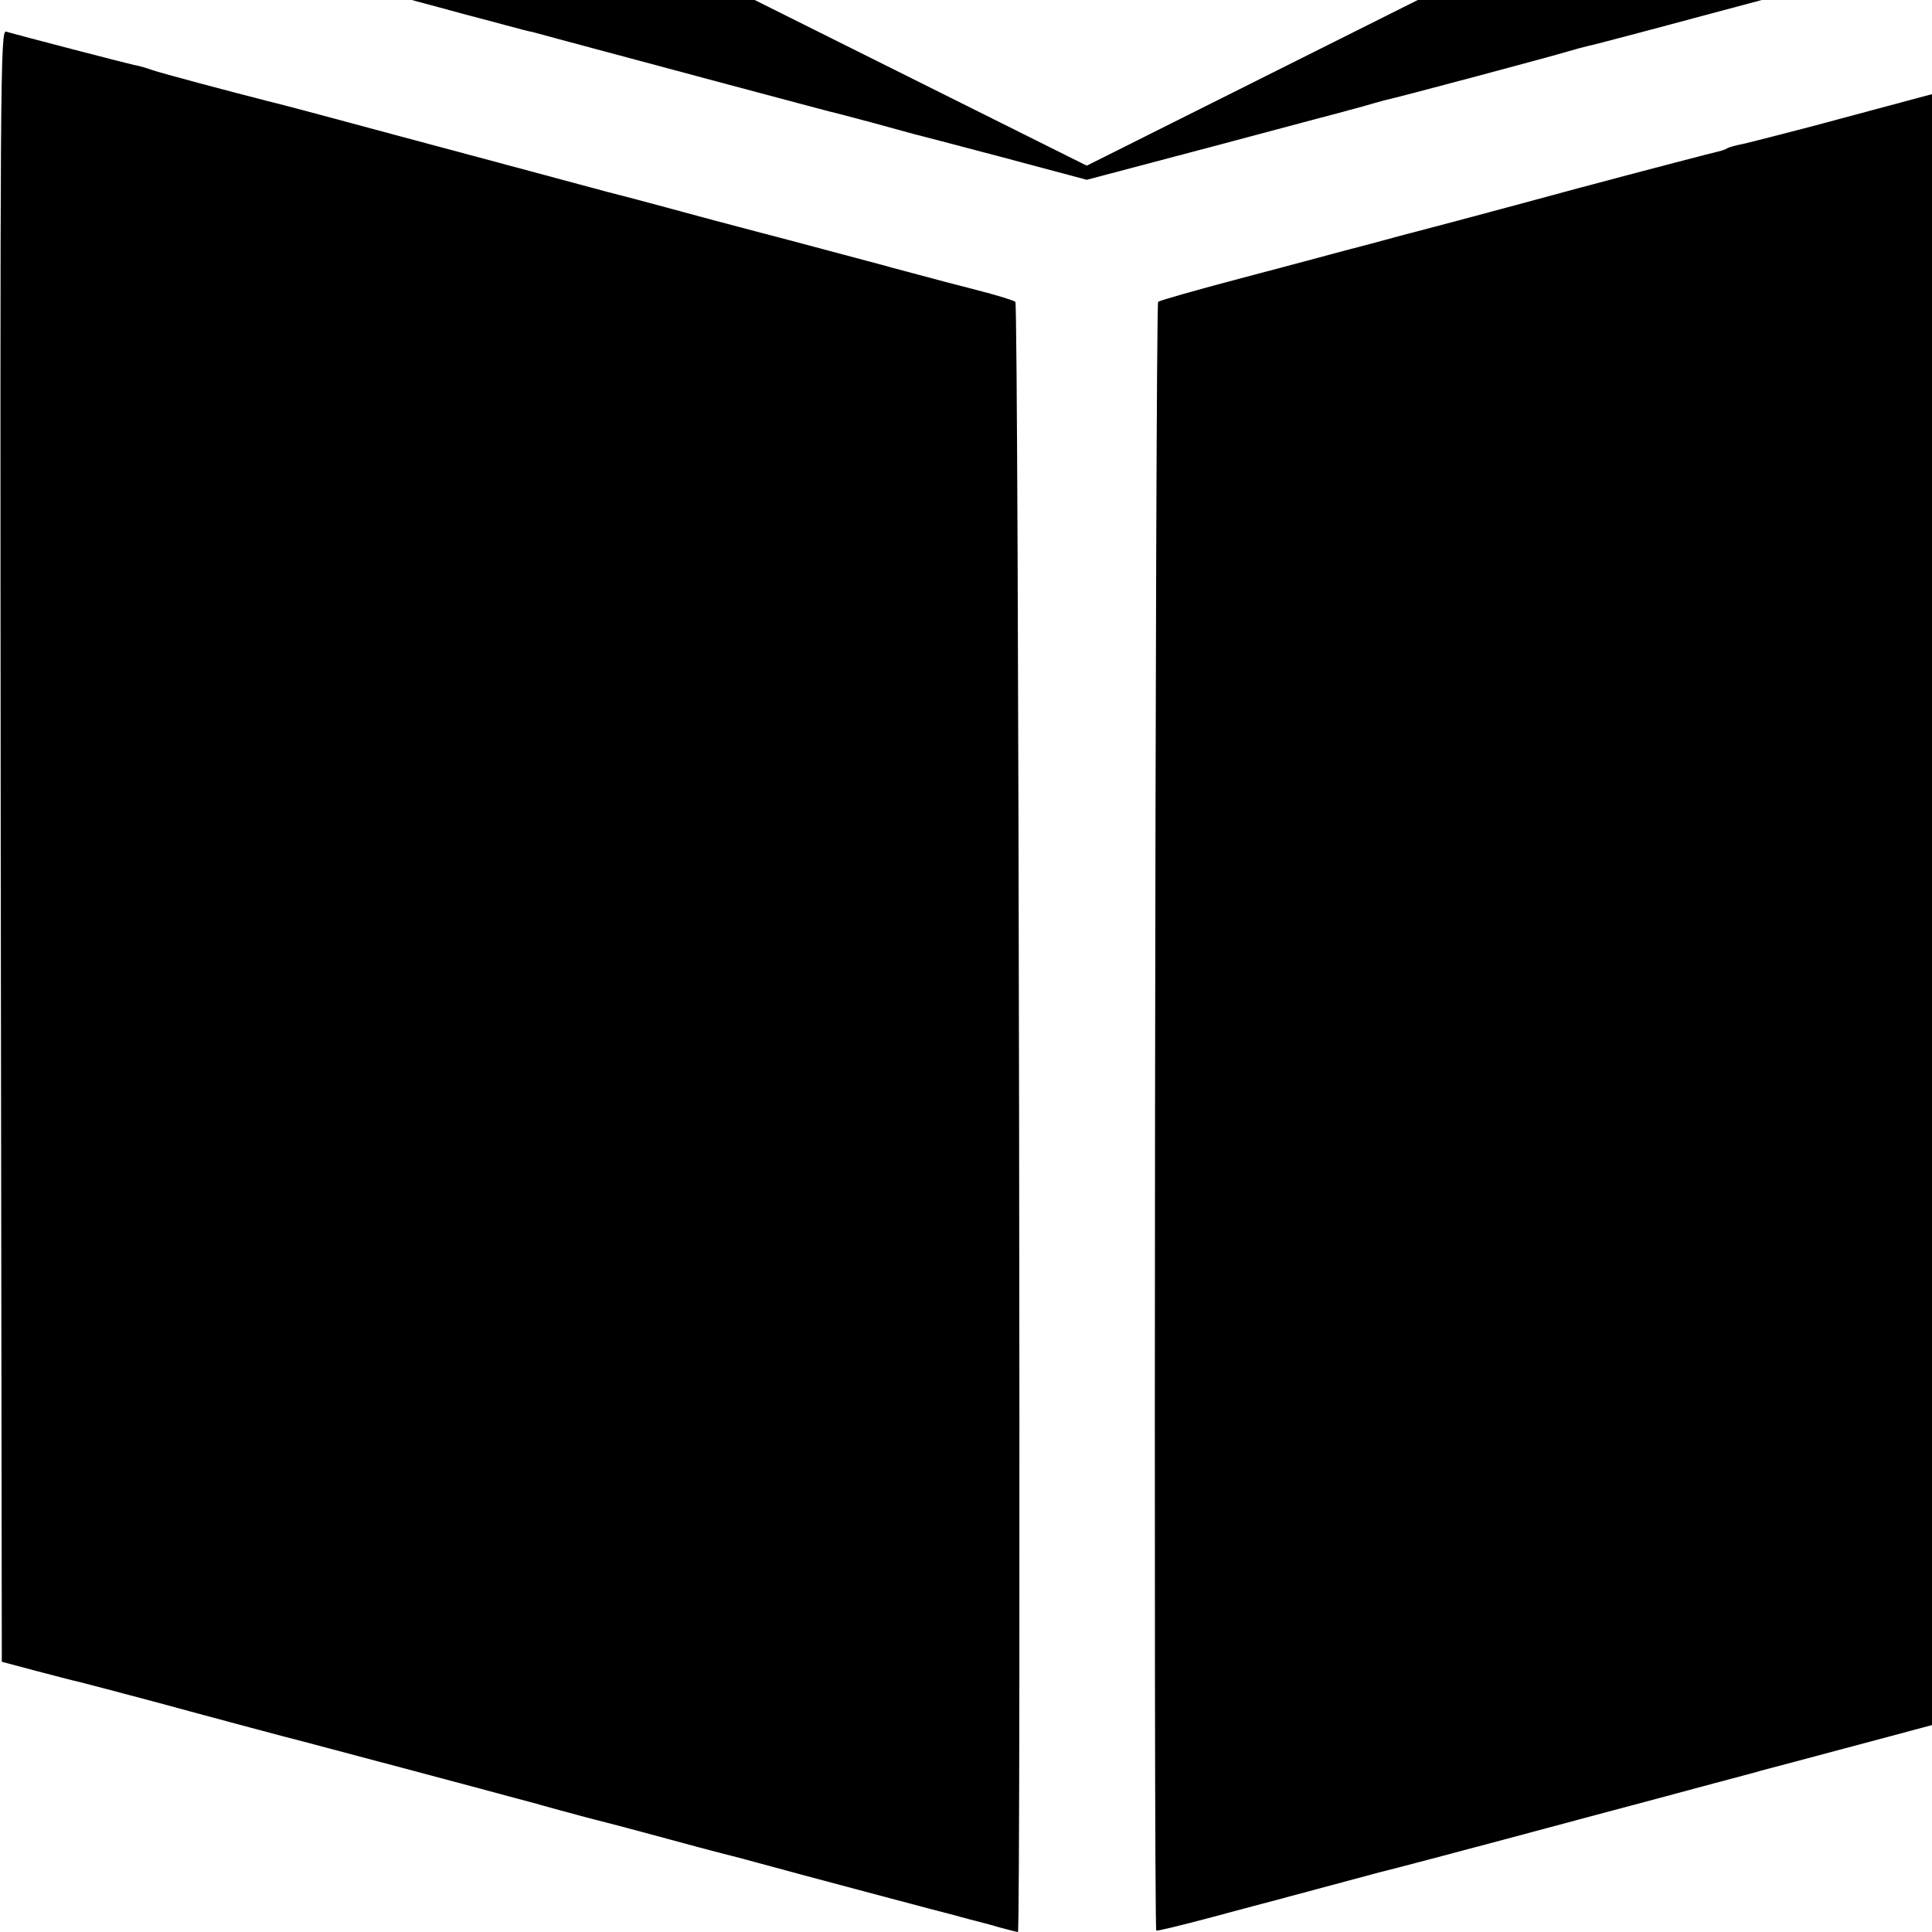 <?xml version="1.0" standalone="no"?>
<!DOCTYPE svg PUBLIC "-//W3C//DTD SVG 20010904//EN"
 "http://www.w3.org/TR/2001/REC-SVG-20010904/DTD/svg10.dtd">
<svg version="1.0" xmlns="http://www.w3.org/2000/svg"
 width="16pt" height="16pt" viewBox="0 0 16 16"
 preserveAspectRatio="xMidYMid meet">
<g transform="translate(0,16) scale(0.003,-0.003)"
fill="#000000" stroke="none">
<path d="M752 5718 l3 -282 160 -43 c88 -24 212 -57 275 -74 63 -17 121 -33
130 -35 8 -2 42 -11 75 -20 33 -9 67 -18 75 -19 8 -2 40 -11 70 -19 275 -74
739 -198 752 -201 10 -2 62 -16 115 -30 54 -15 105 -29 113 -31 8 -2 120 -31
248 -65 l232 -62 348 92 c191 51 352 94 357 95 6 2 30 8 55 15 25 7 52 15 60
17 39 8 479 126 507 135 17 5 42 12 55 15 13 2 212 55 443 117 l420 113 3 283
c1 155 -1 281 -5 279 -5 -1 -511 -255 -1126 -563 l-1117 -559 -898 448 c-493
247 -999 500 -1125 562 l-227 114 2 -282z"/>
<path d="M2 2999 l3 -2253 90 -24 c50 -13 106 -28 125 -32 19 -5 112 -29 205
-54 180 -49 390 -105 415 -111 15 -4 509 -135 585 -156 22 -6 54 -14 70 -19
17 -5 73 -20 125 -34 52 -13 131 -34 175 -46 69 -19 196 -53 245 -65 8 -2 85
-23 170 -46 132 -35 381 -102 430 -114 8 -3 49 -13 90 -24 41 -12 77 -21 80
-21 9 0 2 4492 -7 4500 -4 4 -53 19 -108 33 -55 14 -127 33 -160 42 -33 9 -67
18 -75 20 -8 3 -67 18 -130 35 -63 17 -131 35 -150 40 -19 5 -111 29 -205 54
-93 25 -228 62 -300 80 -133 36 -380 102 -585 157 -129 35 -327 88 -350 93
-110 28 -301 79 -320 86 -14 5 -36 12 -50 14 -23 5 -312 80 -353 92 -16 5 -17
-105 -15 -2247z"/>
<path d="M5900 5224 c-47 -13 -94 -26 -105 -28 -18 -4 -248 -65 -799 -213 -93
-24 -181 -47 -194 -49 -14 -3 -29 -7 -34 -10 -4 -3 -16 -7 -25 -9 -10 -2 -187
-48 -393 -103 -206 -56 -420 -113 -475 -127 -55 -15 -129 -35 -165 -44 -36
-10 -164 -44 -285 -76 -121 -32 -224 -61 -228 -65 -8 -7 -13 -4488 -5 -4496 2
-2 71 15 154 37 82 22 156 42 165 44 8 2 75 20 149 40 74 20 141 38 149 40 15
3 235 61 626 166 83 22 157 42 165 44 8 2 67 18 130 35 63 17 122 32 130 35 8
2 245 65 525 140 281 75 519 138 530 141 11 2 34 8 50 12 l30 8 3 2252 c1
1239 -1 2252 -5 2251 -5 0 -46 -11 -93 -25z"/>
</g>
</svg>
